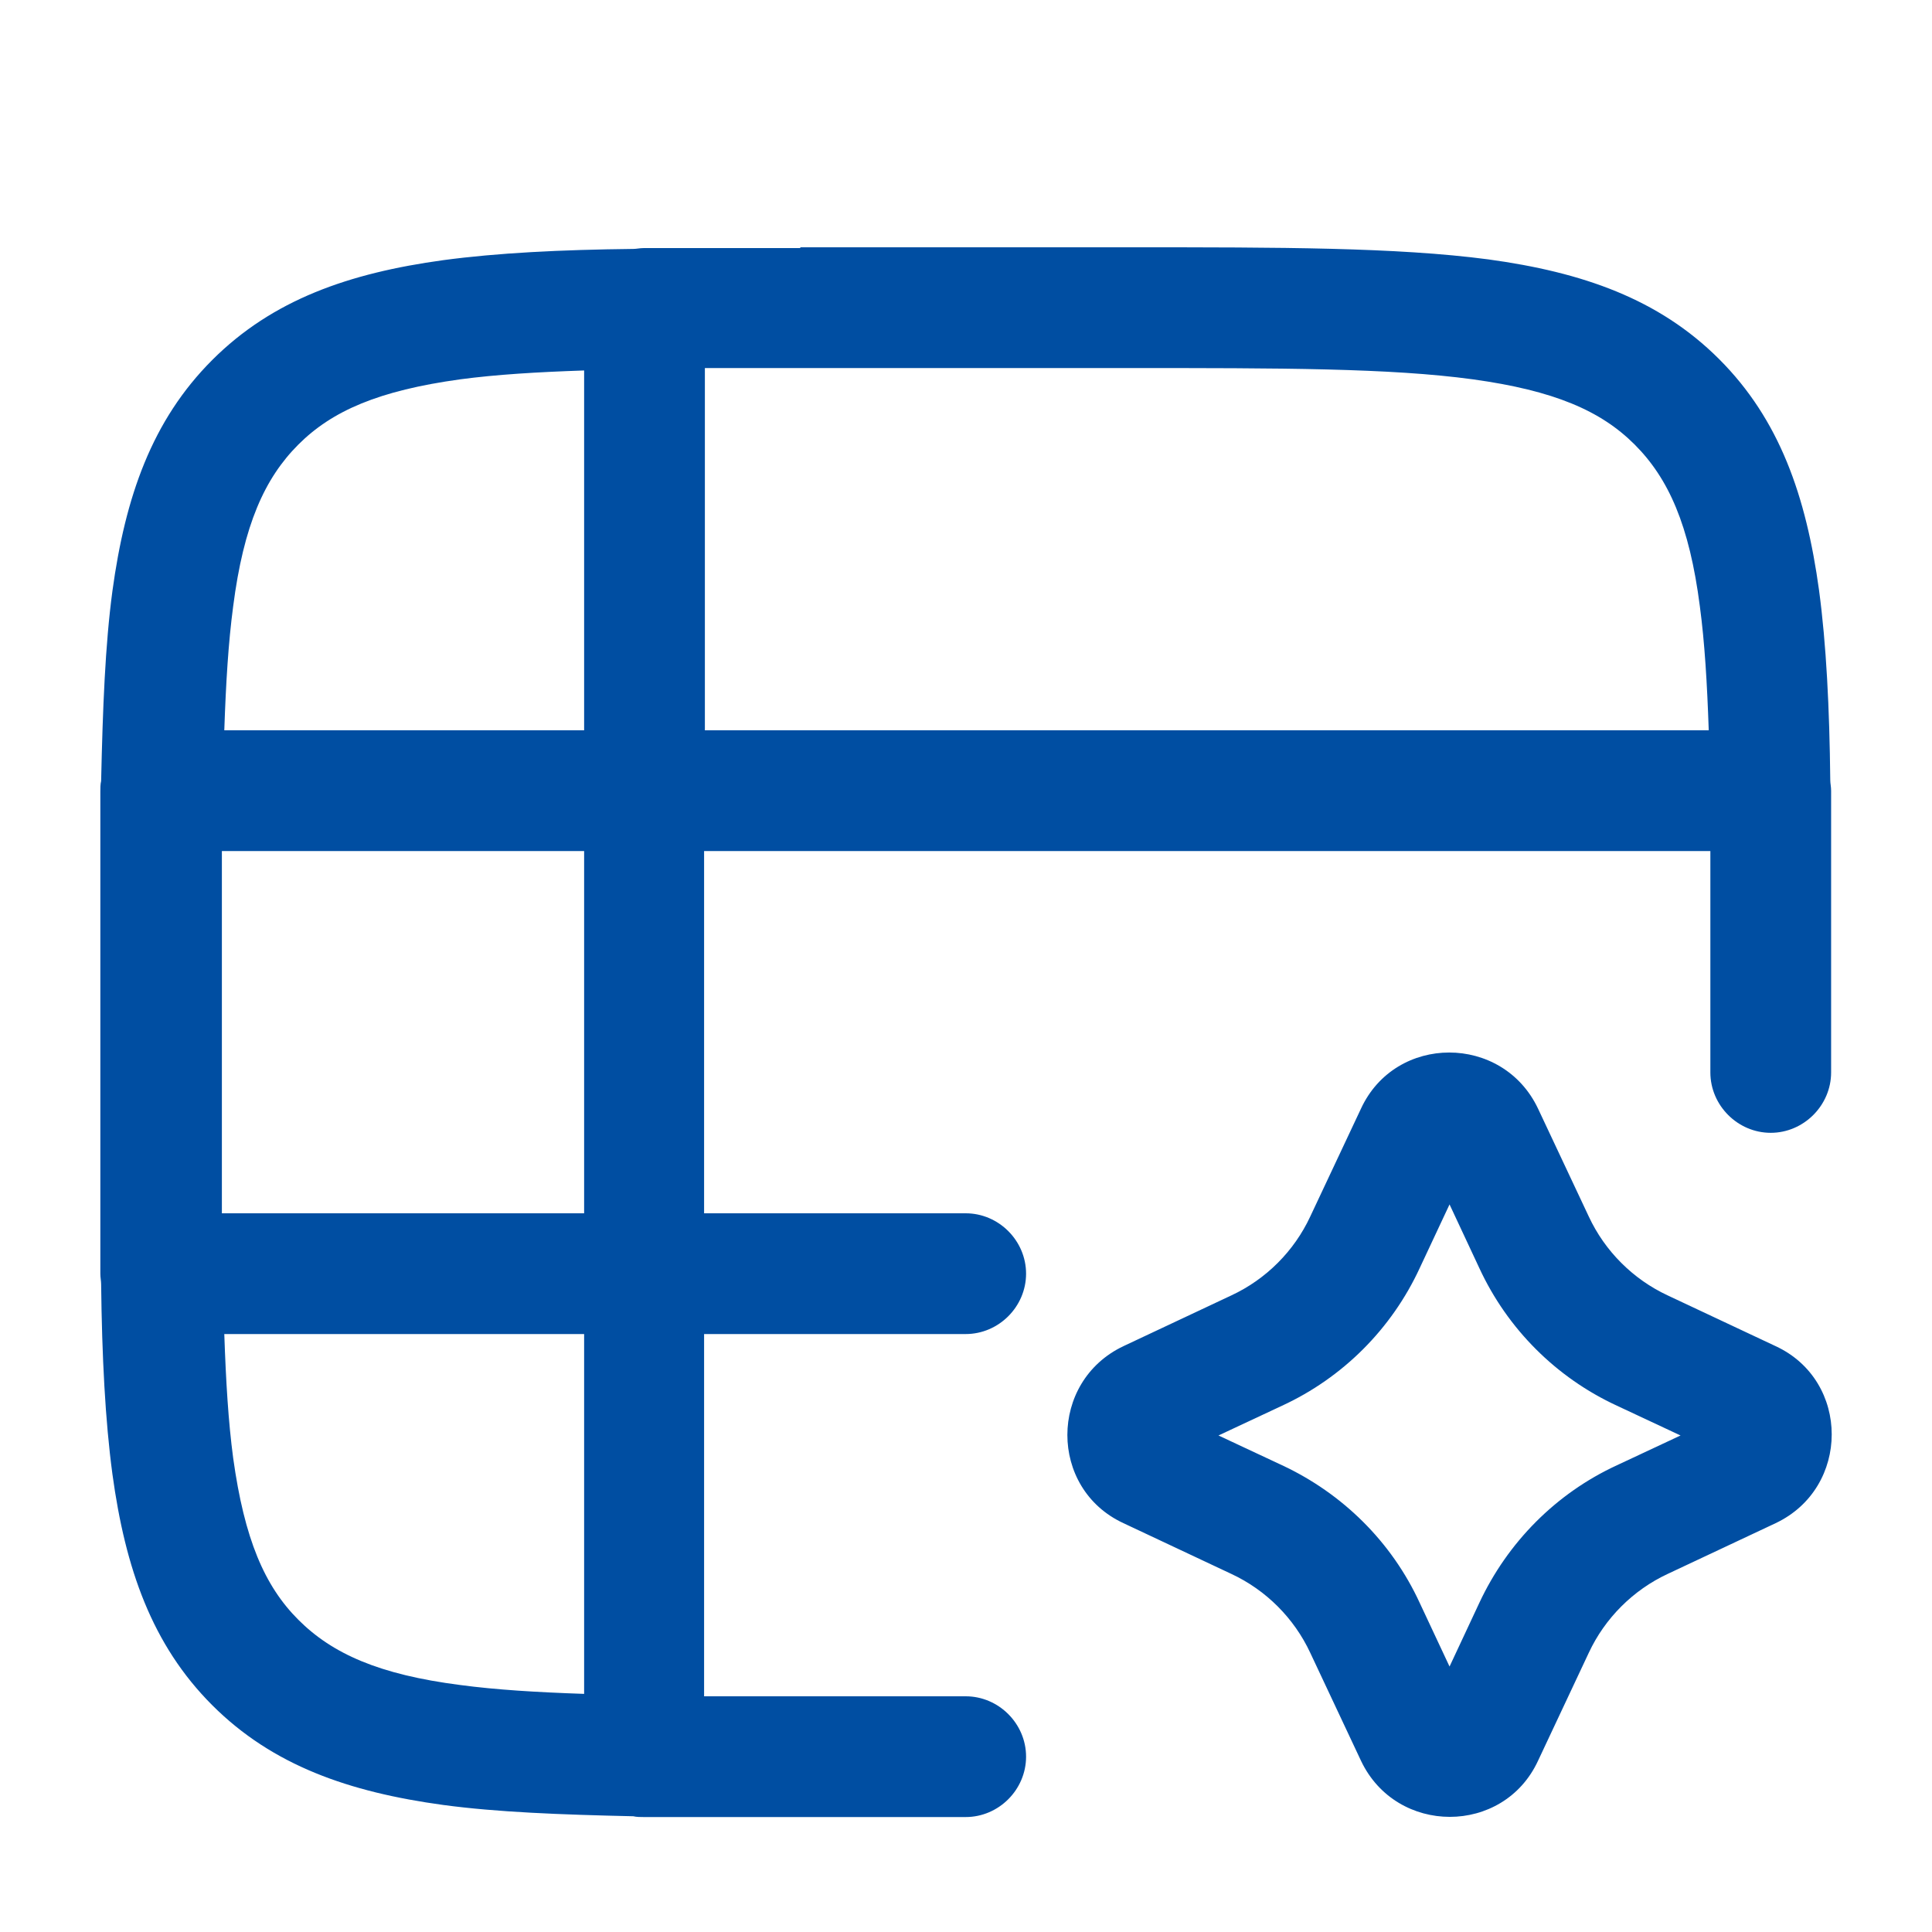 <svg width="32" height="32" viewBox="0 0 32 32" fill="none" xmlns="http://www.w3.org/2000/svg">
<path fill-rule="evenodd" clip-rule="evenodd" d="M13.262 4.096H18.742C21.195 4.096 23.129 4.096 24.649 4.296C26.209 4.509 27.475 4.949 28.475 5.949C29.475 6.949 29.915 8.216 30.129 9.776C30.249 10.669 30.302 11.723 30.315 12.923C30.315 12.976 30.329 13.029 30.329 13.096V17.763C30.329 18.309 29.875 18.763 29.329 18.763C28.782 18.763 28.329 18.309 28.329 17.763V14.096H11.662V20.096H15.995C16.542 20.096 16.995 20.549 16.995 21.096C16.995 21.643 16.542 22.096 15.995 22.096H11.662V28.096H15.995C16.542 28.096 16.995 28.549 16.995 29.096C16.995 29.643 16.542 30.096 15.995 30.096H10.662C10.609 30.096 10.542 30.096 10.489 30.083C9.275 30.056 8.235 30.016 7.342 29.896C5.782 29.683 4.515 29.243 3.515 28.243C2.515 27.243 2.075 25.976 1.862 24.416C1.742 23.523 1.689 22.469 1.675 21.269C1.675 21.216 1.662 21.163 1.662 21.096V13.109C1.662 13.056 1.662 12.989 1.675 12.936C1.702 11.723 1.742 10.683 1.862 9.789C2.075 8.229 2.515 6.963 3.515 5.963C4.515 4.963 5.782 4.523 7.342 4.309C8.235 4.189 9.289 4.136 10.489 4.123C10.542 4.123 10.595 4.109 10.662 4.109H13.249L13.262 4.096ZM9.675 6.136C8.889 6.163 8.222 6.203 7.622 6.283C6.275 6.469 5.502 6.803 4.942 7.363C4.382 7.923 4.035 8.696 3.862 10.043C3.782 10.643 3.742 11.309 3.715 12.096H9.675V6.136ZM11.675 12.096V6.096H18.675C21.222 6.096 23.022 6.096 24.395 6.283C25.742 6.469 26.515 6.803 27.075 7.363C27.635 7.923 27.982 8.696 28.155 10.043C28.235 10.643 28.275 11.309 28.302 12.096H11.675ZM9.675 14.096H3.675V20.096H9.675V14.096ZM9.675 22.096H3.715C3.742 22.883 3.782 23.549 3.862 24.149C4.049 25.496 4.382 26.269 4.942 26.829C5.502 27.389 6.275 27.736 7.622 27.909C8.222 27.989 8.889 28.029 9.675 28.056V22.096ZM22.542 18.363C23.115 17.123 24.889 17.123 25.475 18.363L26.315 20.149C26.582 20.723 27.049 21.189 27.622 21.456L29.409 22.296C30.649 22.869 30.649 24.643 29.409 25.229L27.622 26.069C27.049 26.336 26.582 26.803 26.315 27.376L25.475 29.163C24.902 30.403 23.129 30.403 22.542 29.163L21.702 27.376C21.435 26.803 20.969 26.336 20.395 26.069L18.609 25.229C17.369 24.656 17.369 22.883 18.609 22.296L20.395 21.456C20.969 21.189 21.435 20.723 21.702 20.149L22.542 18.363ZM24.009 19.949L23.515 21.003C23.05 22.009 22.242 22.818 21.235 23.283L20.182 23.776L21.235 24.269C22.235 24.736 23.049 25.536 23.515 26.549L24.009 27.603L24.502 26.549C24.969 25.549 25.769 24.736 26.782 24.269L27.835 23.776L26.782 23.283C25.775 22.818 24.967 22.009 24.502 21.003L24.009 19.949Z" fill="#004EA2"/>
</svg>

